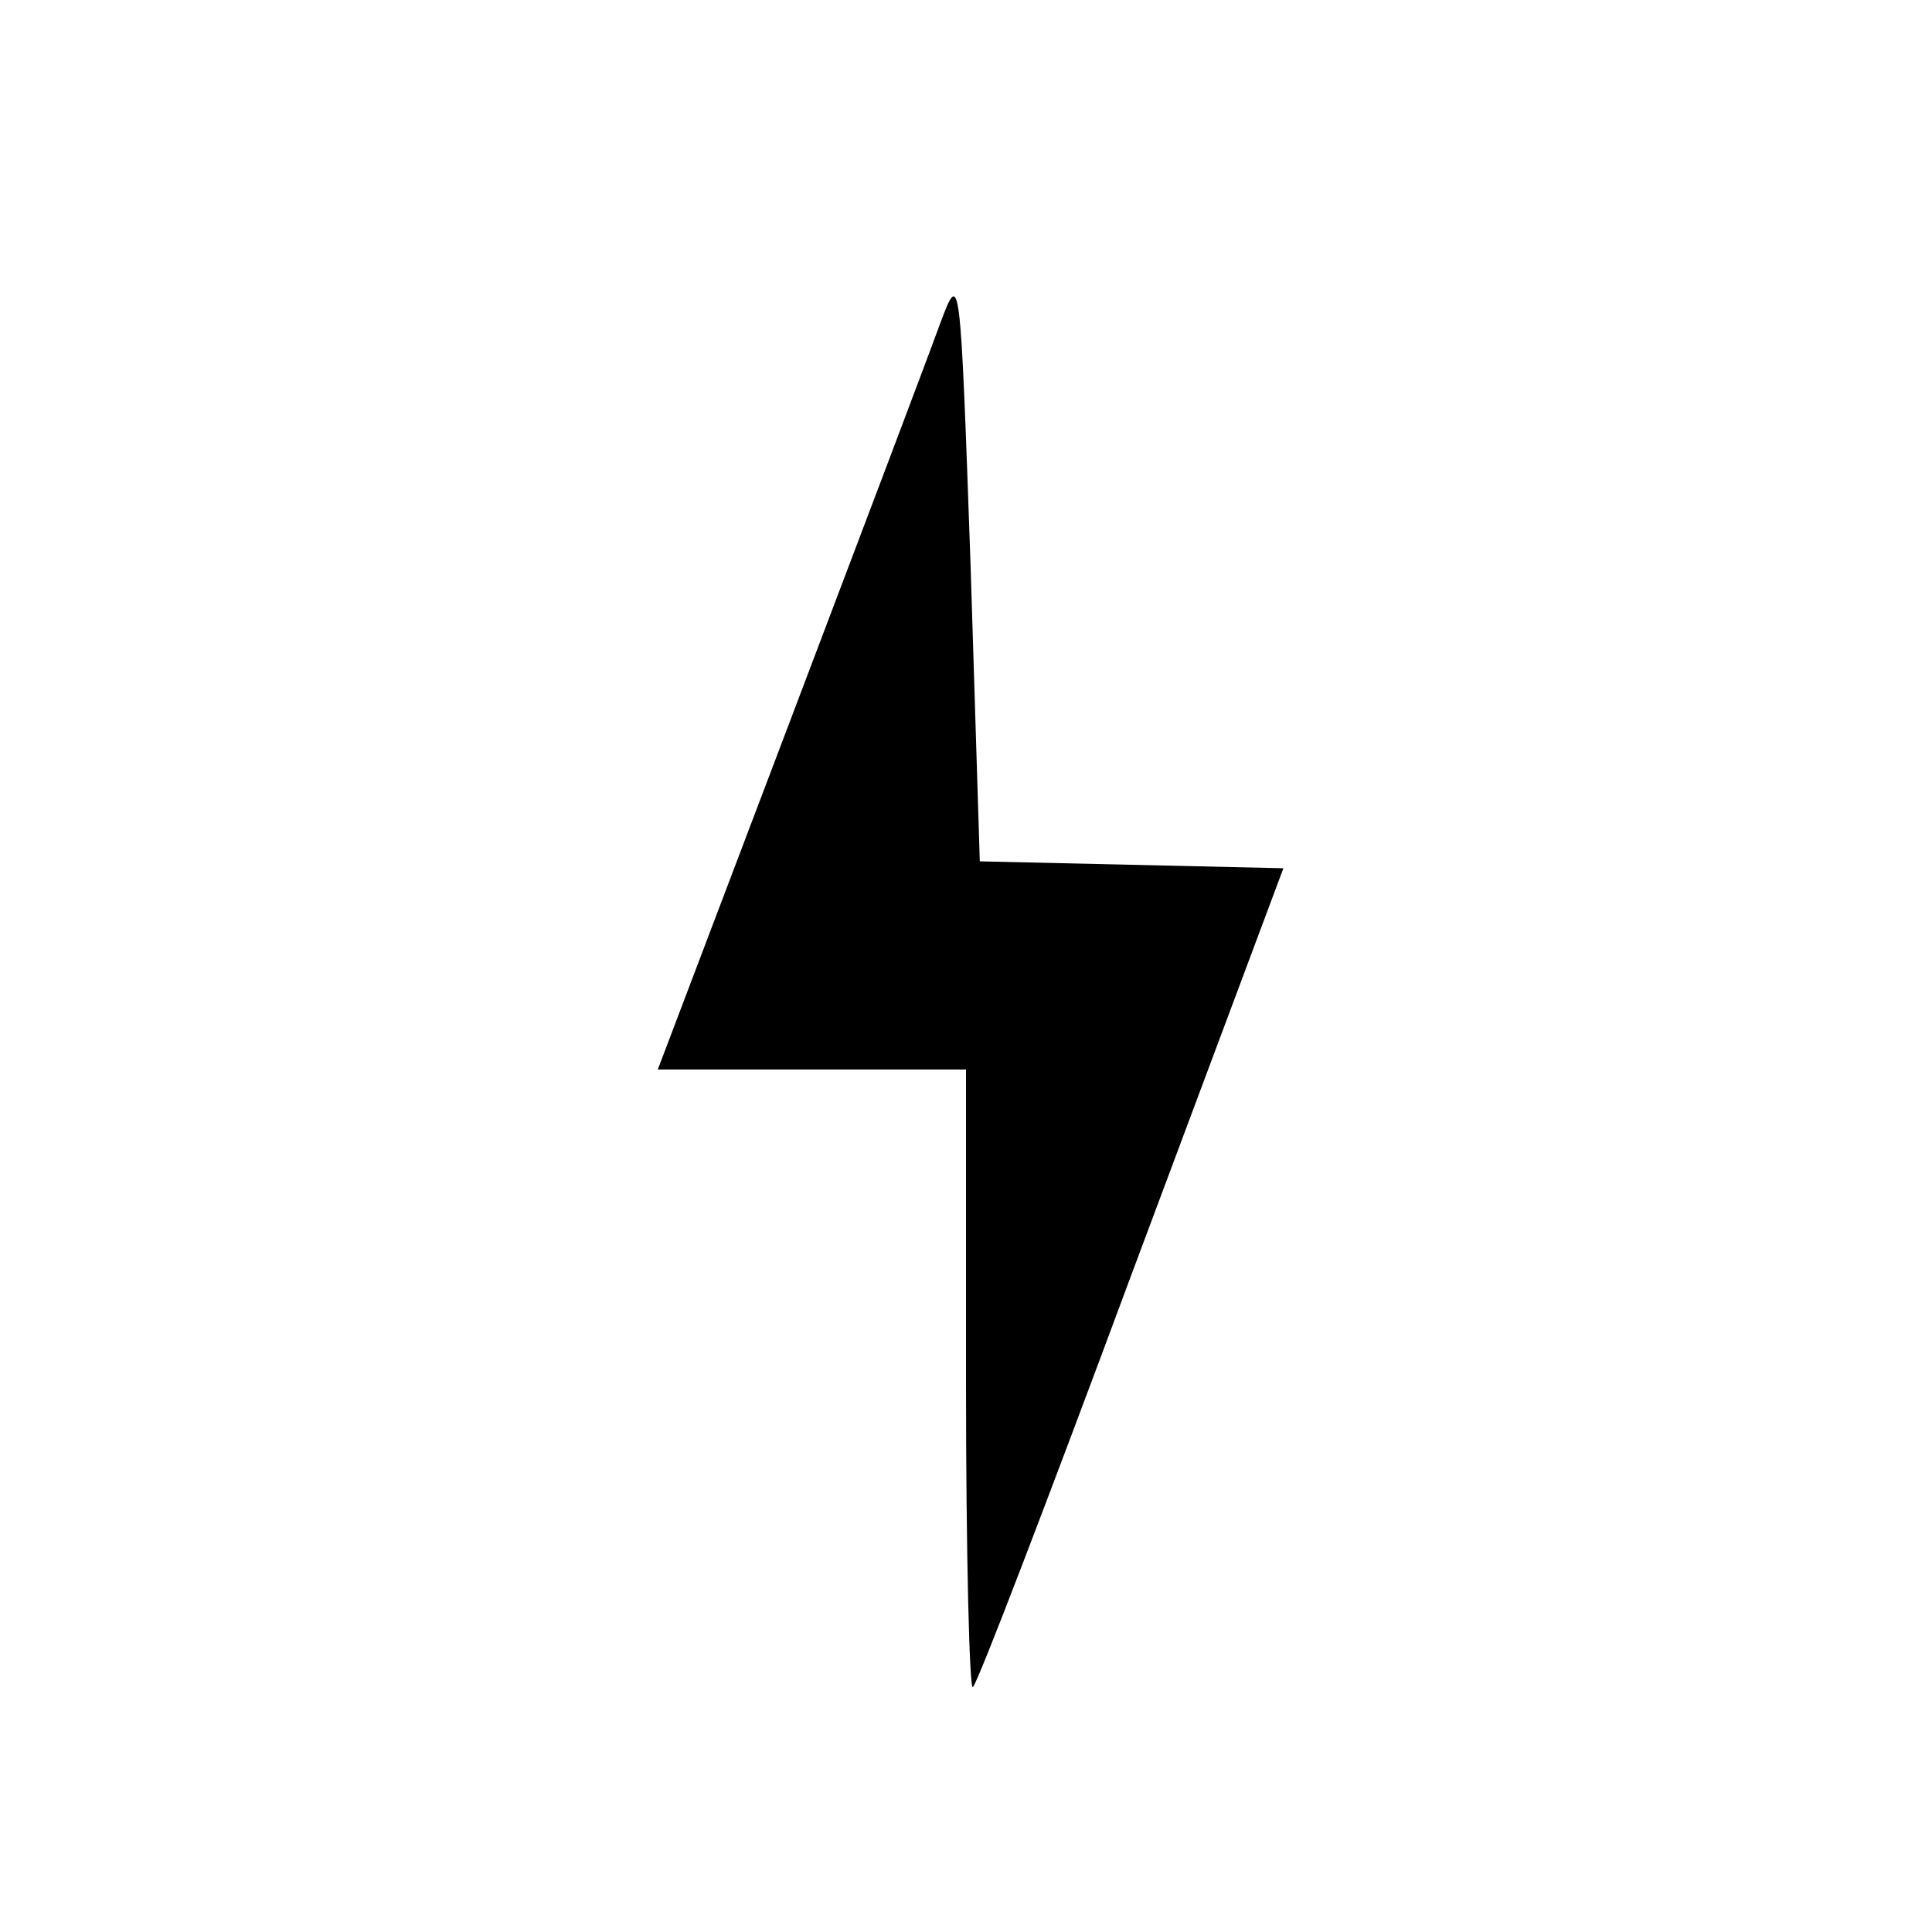 <?xml version="1.0" standalone="no"?>
<!DOCTYPE svg PUBLIC "-//W3C//DTD SVG 20010904//EN"
 "http://www.w3.org/TR/2001/REC-SVG-20010904/DTD/svg10.dtd">
<svg version="1.0" xmlns="http://www.w3.org/2000/svg"
 width="168pt" height="168pt" viewBox="0 0 168 168"
 preserveAspectRatio="xMidYMid meet">
<g transform="translate(0,168) scale(0.1,-0.1)"
fill="#000000" stroke="none">
<path d="M818 1400 c-9 -25 -68 -181 -131 -347 l-115 -303 134 0 134 0 0 -272
c0 -149 3 -269 6 -265 4 3 66 165 138 359 l132 353 -132 3 -132 3 -8 257 c-9
255 -9 257 -26 212z"/>
</g>
</svg>
